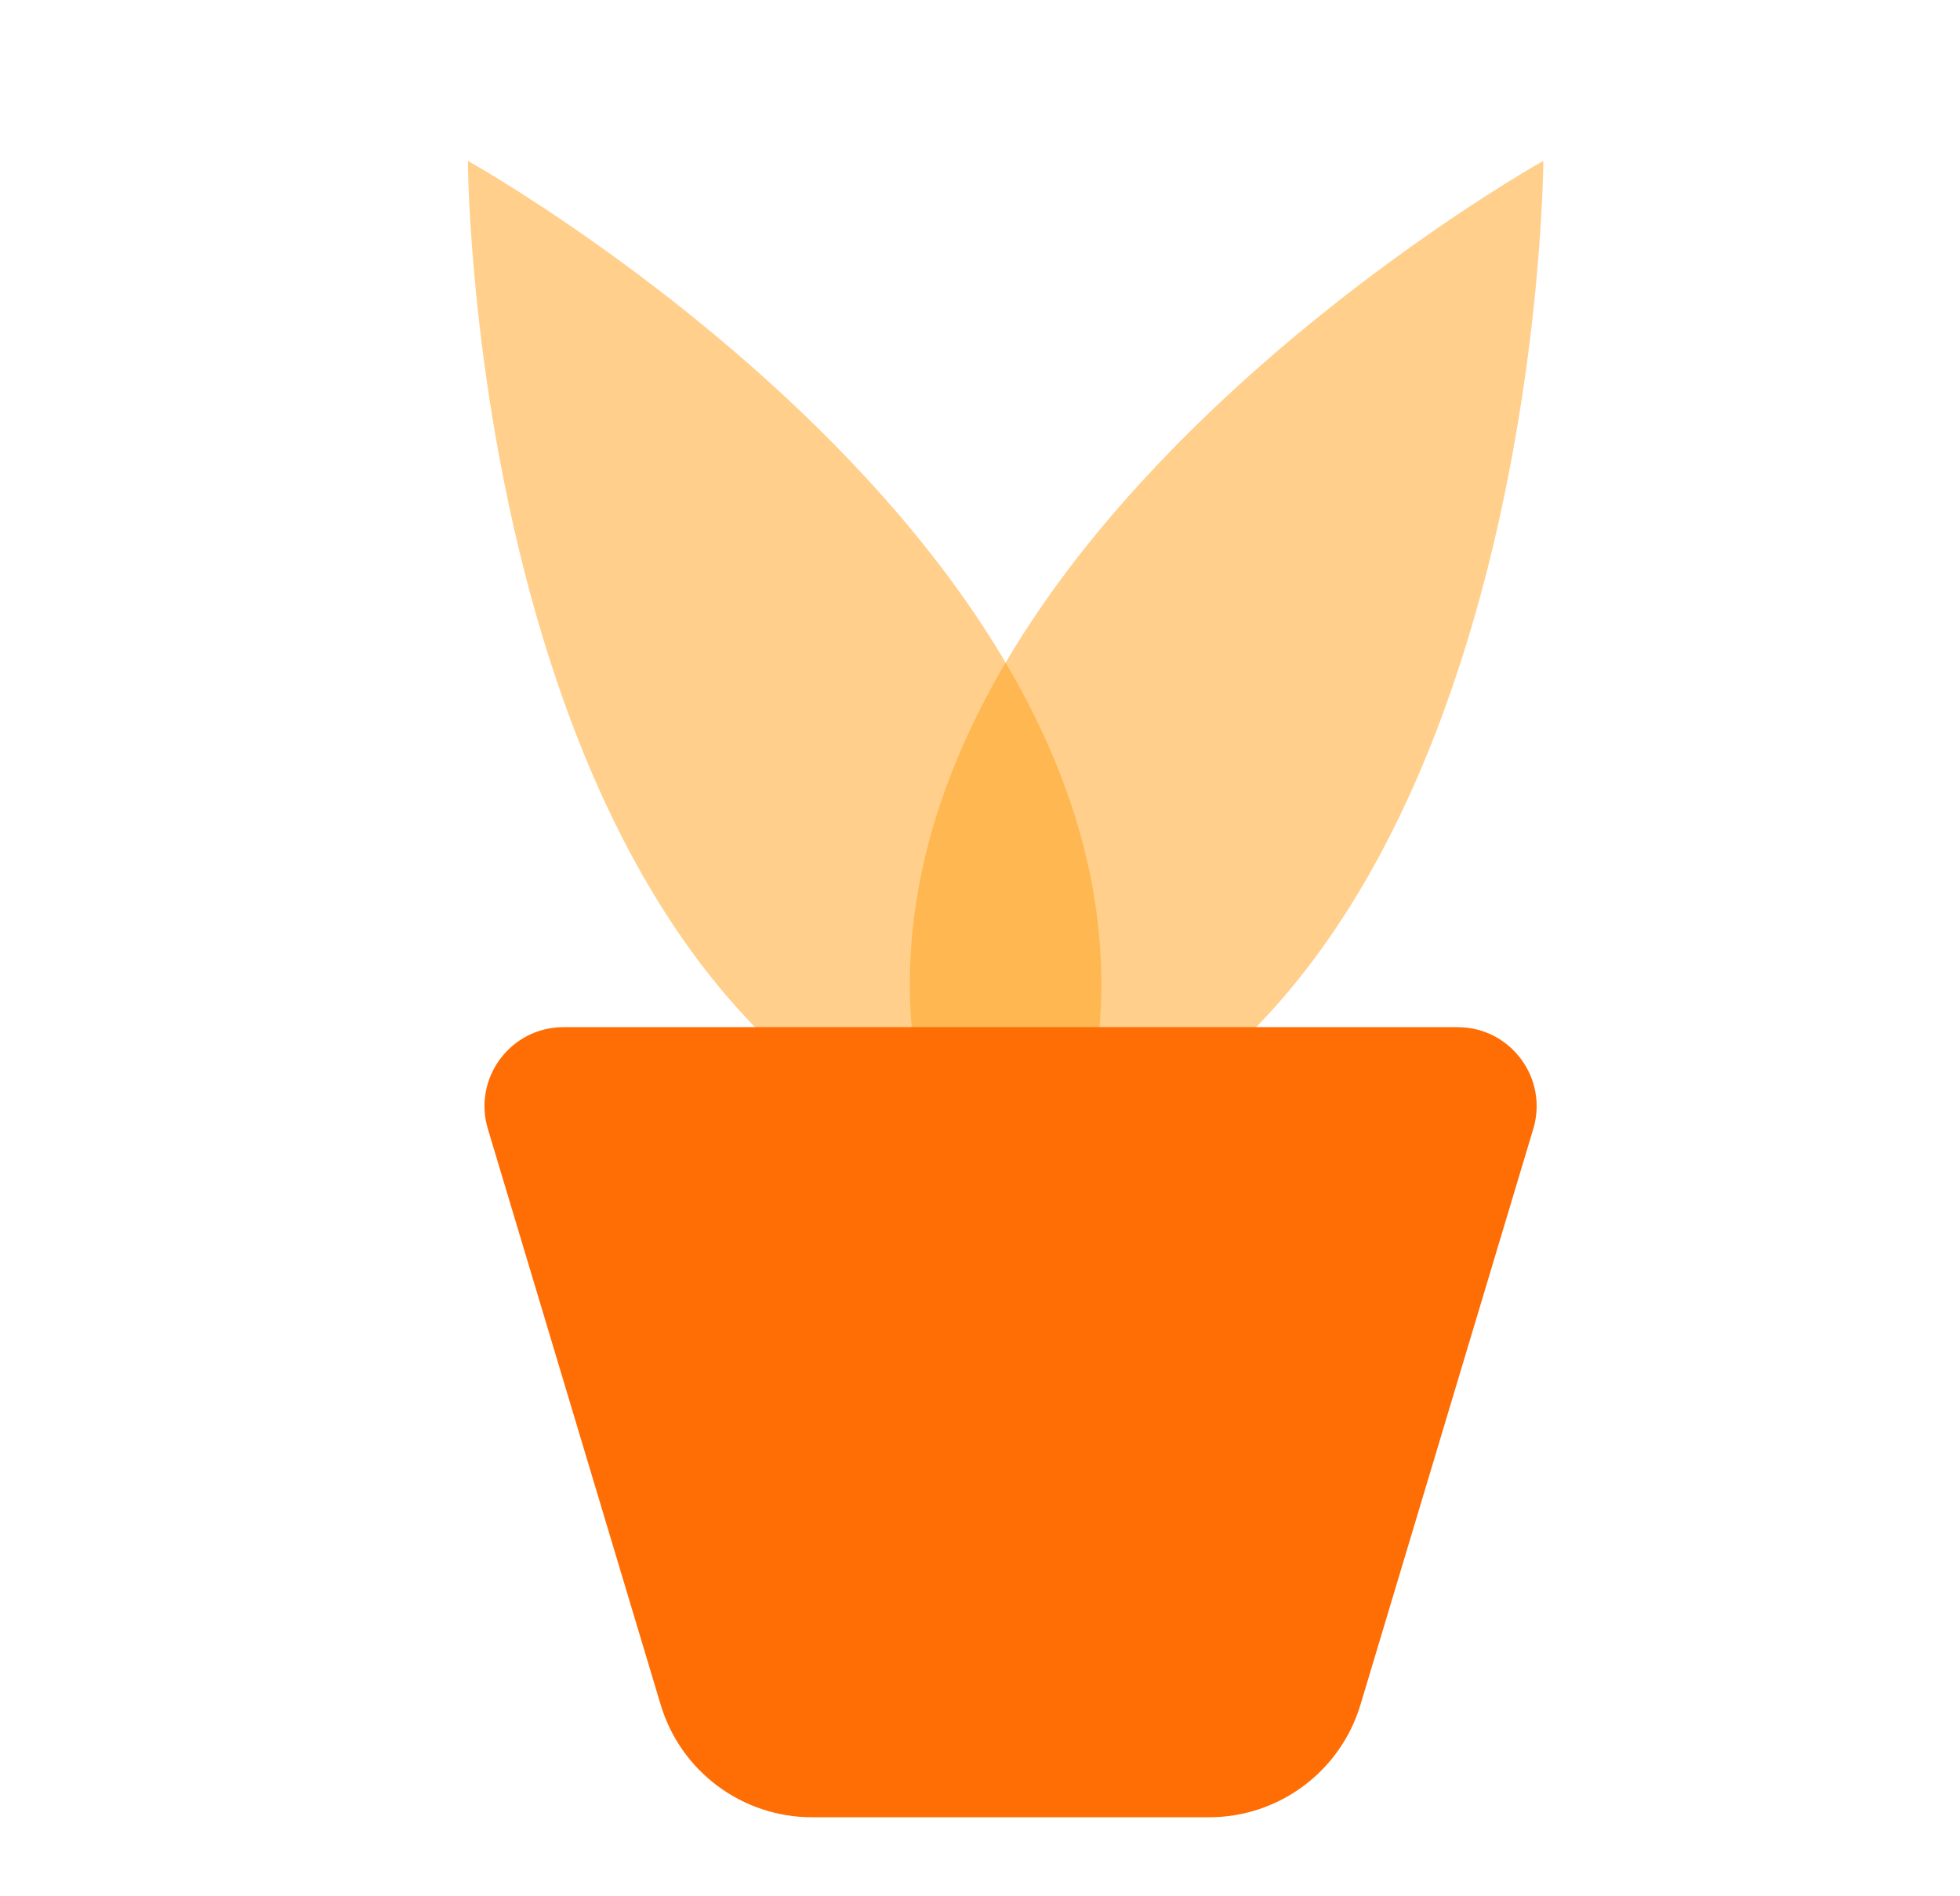 <svg width="31" height="30" viewBox="0 0 31 30" fill="none" xmlns="http://www.w3.org/2000/svg">
<path opacity="0.5" fill-rule="evenodd" clip-rule="evenodd" d="M7.4 2.545C7.4 2.545 20.422 9.813 16.775 18.783C7.454 17.3 7.4 2.545 7.4 2.545Z" fill="#FFA019"/>
<path opacity="0.5" fill-rule="evenodd" clip-rule="evenodd" d="M24.41 2.545C24.41 2.545 11.389 9.813 15.035 18.783C24.356 17.3 24.41 2.545 24.41 2.545Z" fill="#FFA019"/>
<path fill-rule="evenodd" clip-rule="evenodd" d="M7.716 17.859C7.476 17.057 8.076 16.25 8.913 16.25H23.053C23.891 16.25 24.491 17.057 24.251 17.859L21.518 26.968C21.201 28.026 20.227 28.75 19.123 28.75H12.843C11.739 28.75 10.766 28.026 10.449 26.968L7.716 17.859Z" fill="#FF6D05"/>
</svg>
